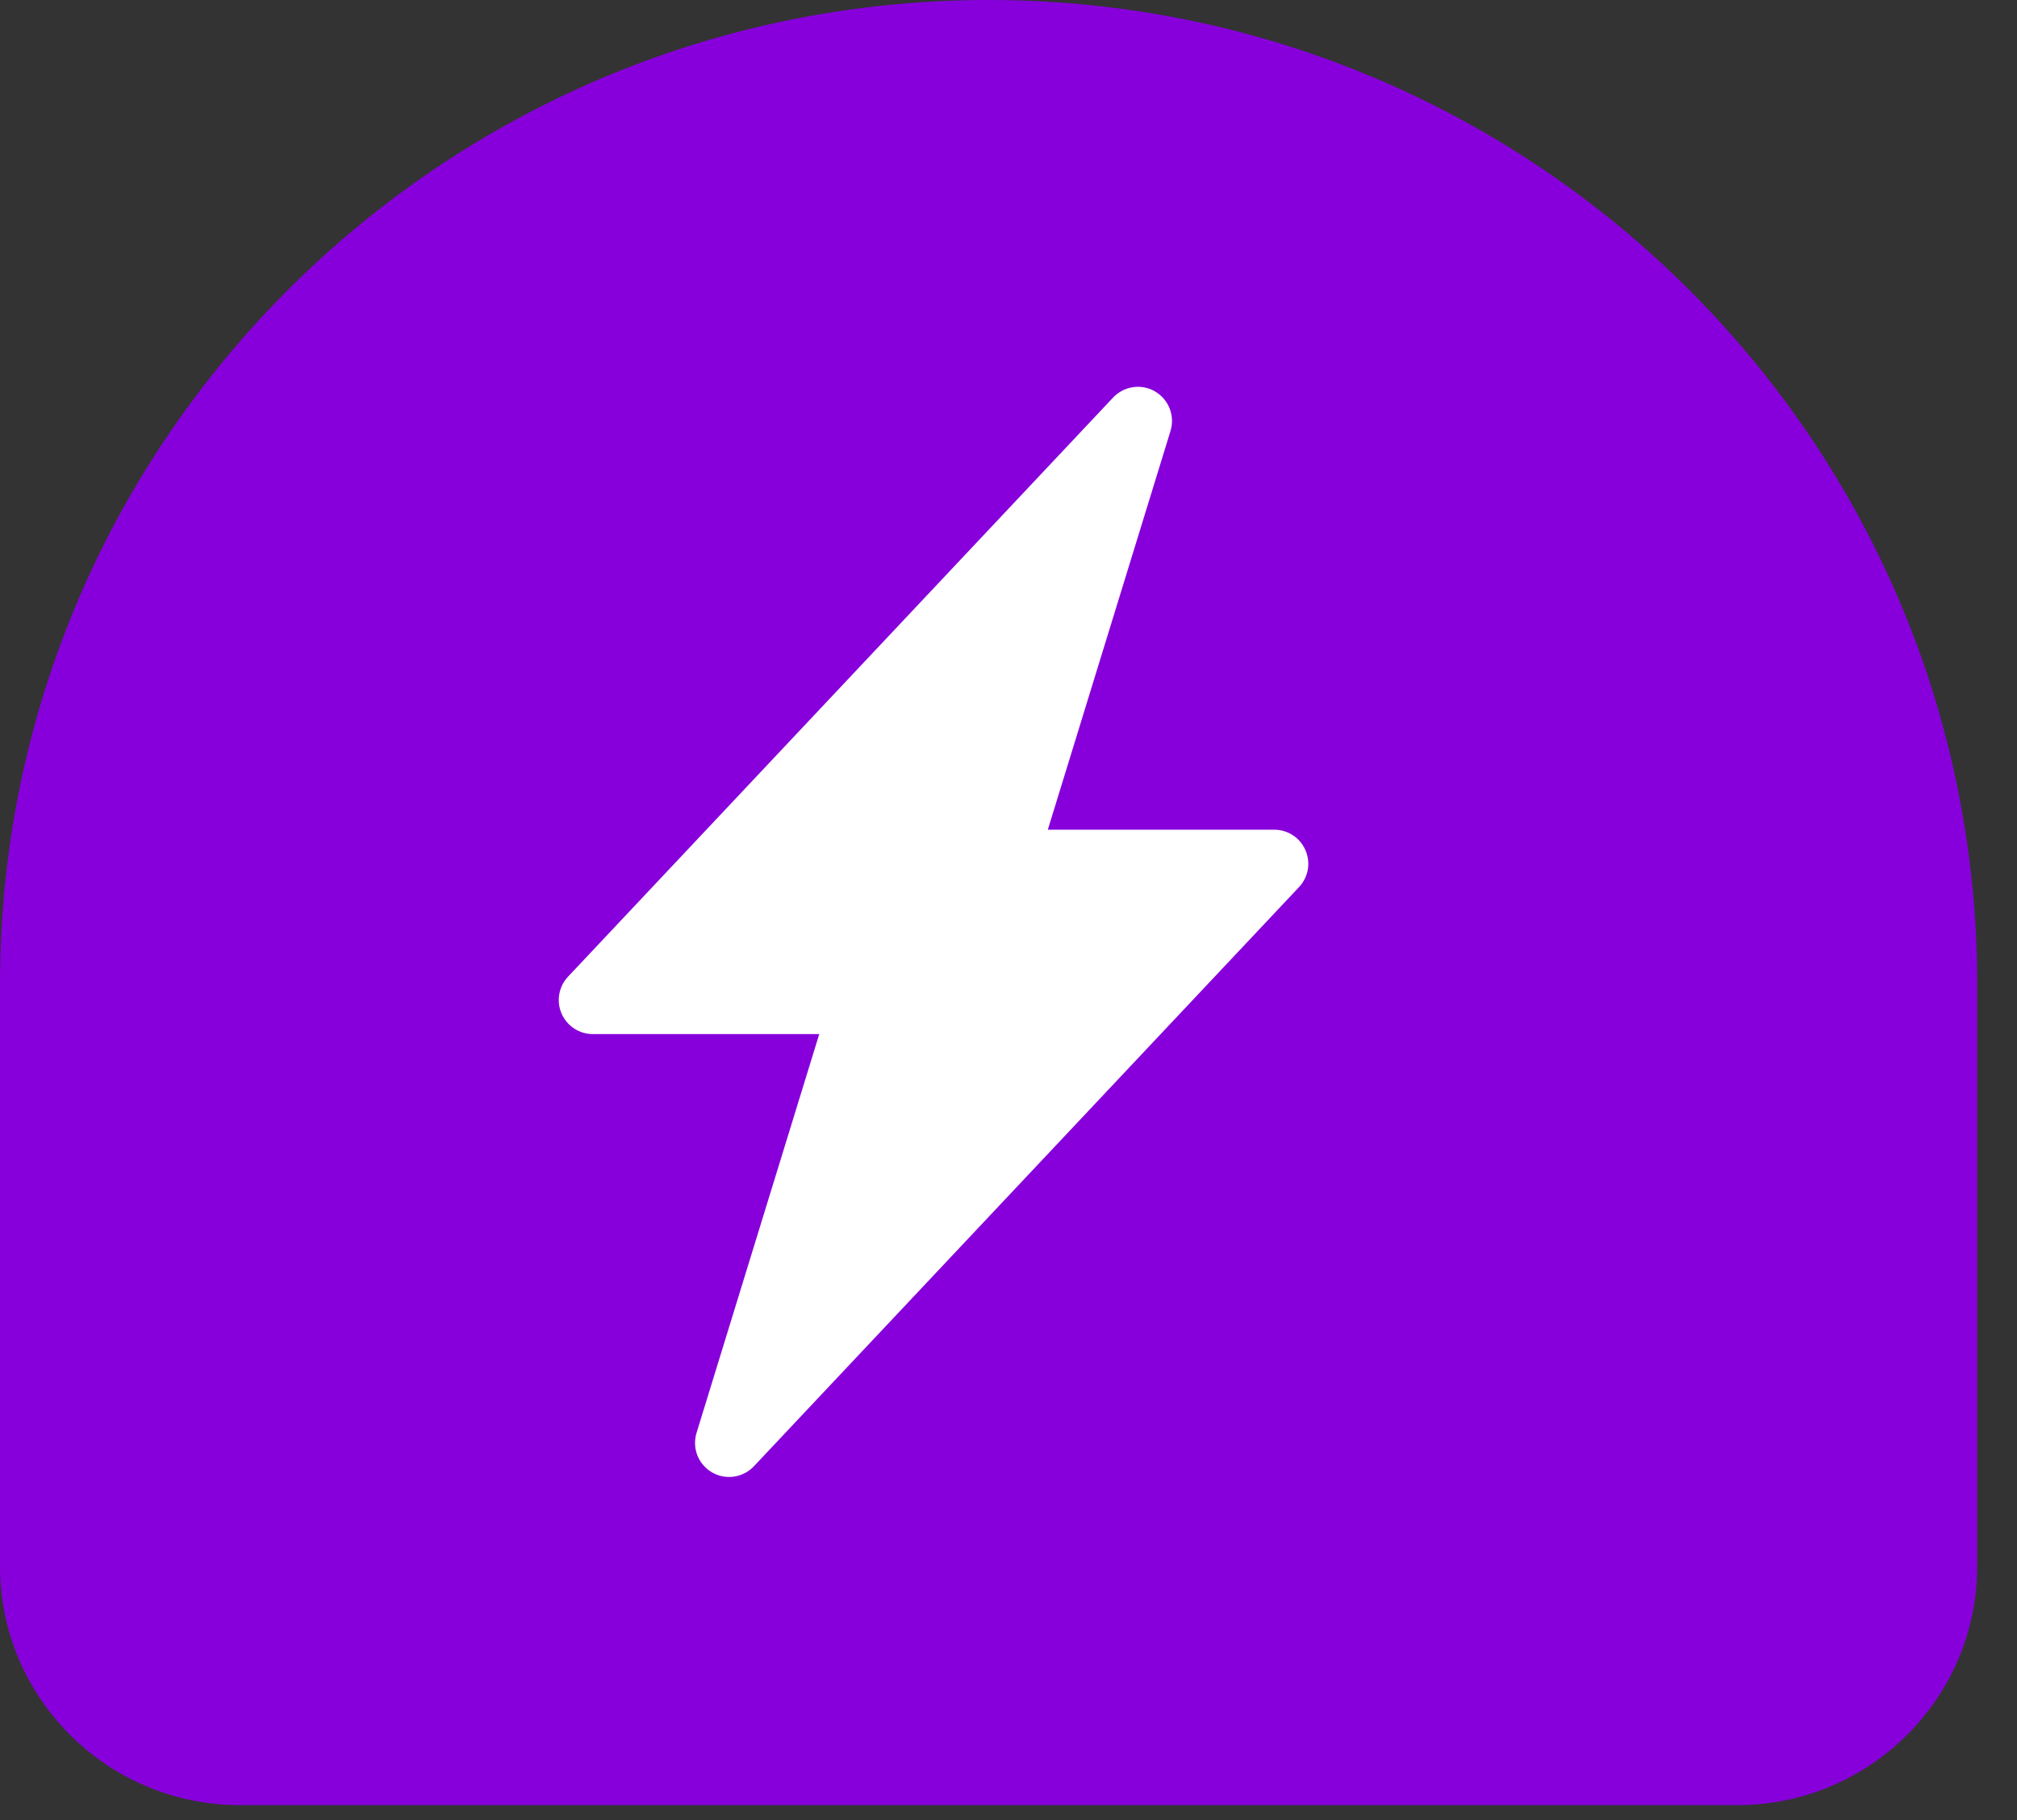 <svg width="41" height="37" viewBox="0 0 41 37" fill="none" xmlns="http://www.w3.org/2000/svg">
<rect x="0" y="0" width="41" height="37" fill="#333333" stroke="none"/>
<path d="M35.312 36.696H4.878C2.185 36.696 0 34.52 0 31.839V20.005C0 8.958 8.999 0 20.095 0C31.192 0 40.191 8.958 40.191 20.005V31.839C40.191 34.52 38.005 36.696 35.312 36.696Z" fill="#8700DC"/>
<path d="M23.479 7.958C23.614 8.037 23.719 8.159 23.776 8.305C23.833 8.451 23.839 8.612 23.793 8.761L21.299 16.867H25.901C26.036 16.866 26.169 16.906 26.282 16.98C26.395 17.055 26.484 17.16 26.537 17.285C26.591 17.409 26.607 17.546 26.584 17.679C26.56 17.812 26.498 17.936 26.405 18.034L15.325 29.807C15.218 29.921 15.075 29.995 14.92 30.018C14.765 30.04 14.608 30.01 14.472 29.931C14.337 29.852 14.232 29.73 14.175 29.584C14.119 29.439 14.113 29.278 14.159 29.128L16.653 21.022H12.051C11.916 21.022 11.783 20.982 11.67 20.908C11.557 20.834 11.469 20.728 11.415 20.604C11.361 20.48 11.345 20.342 11.369 20.209C11.392 20.076 11.454 19.953 11.547 19.854L22.627 8.081C22.734 7.968 22.877 7.893 23.031 7.871C23.186 7.848 23.343 7.878 23.479 7.957V7.958Z" fill="white"/>
</svg>
